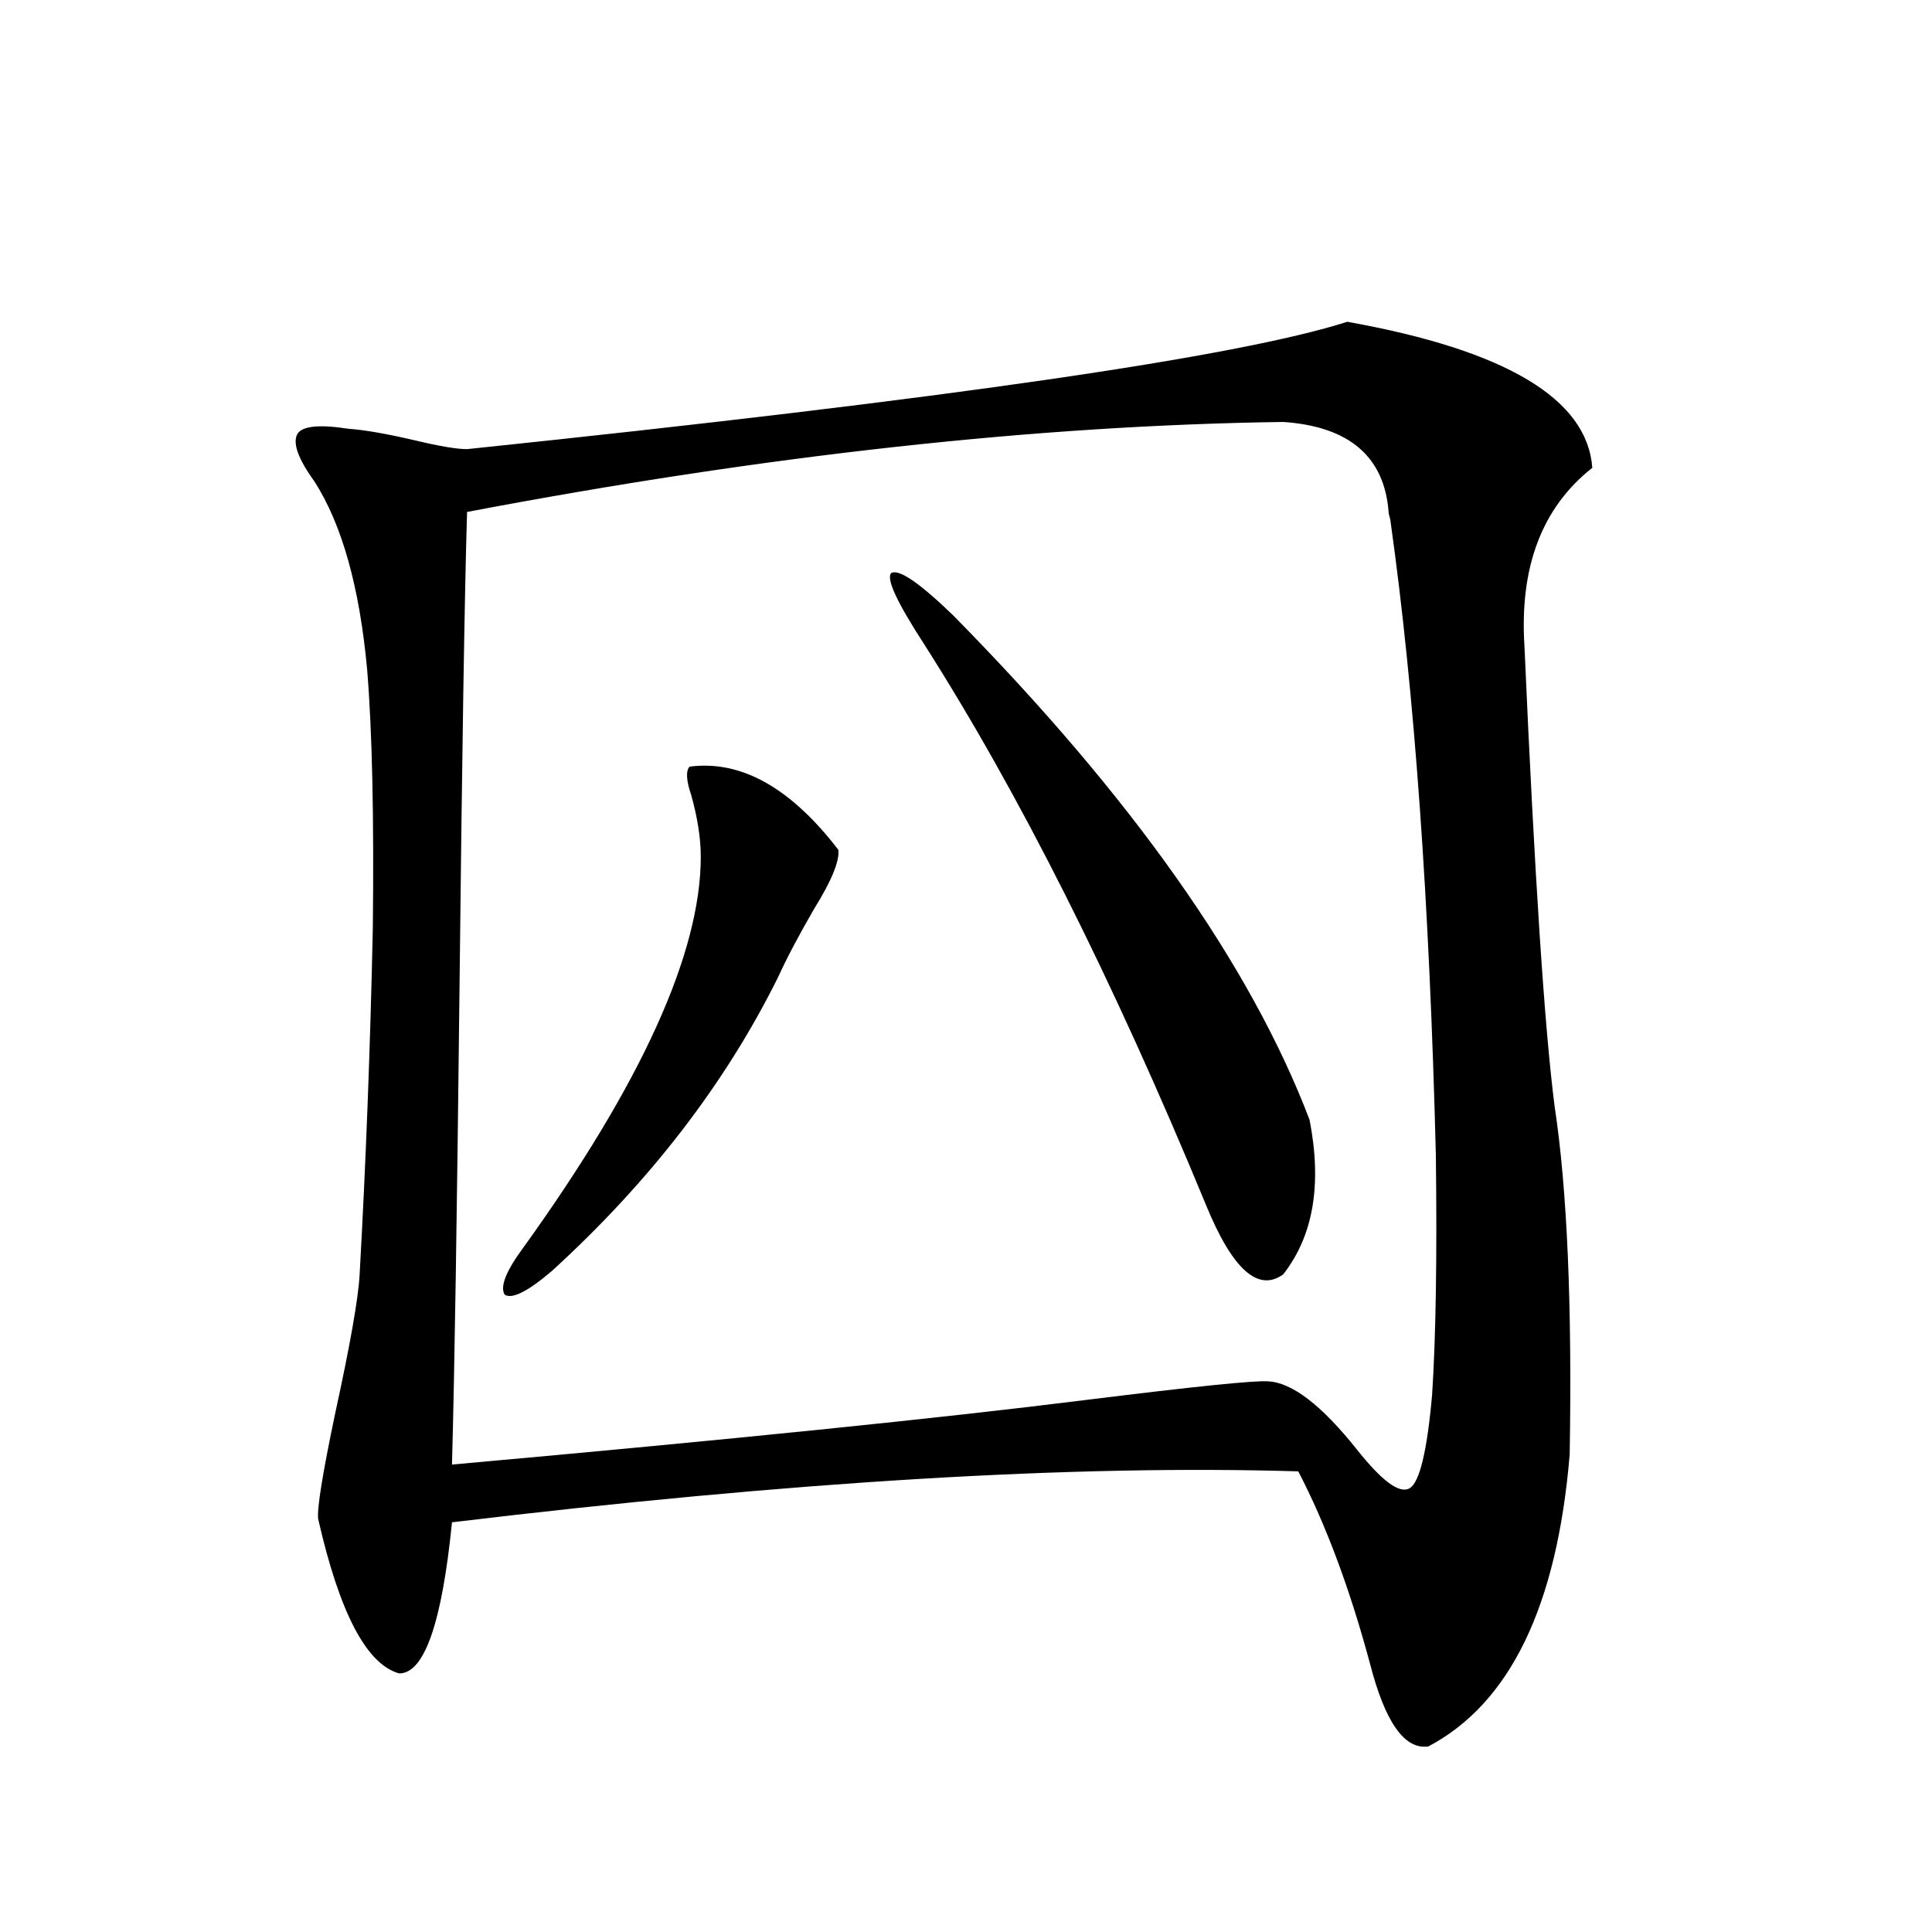 <?xml version="1.0" encoding="utf-8"?>
<!-- Generator: Adobe Illustrator 16.0.0, SVG Export Plug-In . SVG Version: 6.00 Build 0)  -->
<!DOCTYPE svg PUBLIC "-//W3C//DTD SVG 1.1//EN" "http://www.w3.org/Graphics/SVG/1.1/DTD/svg11.dtd">
<svg version="1.1" id="图层_1" xmlns="http://www.w3.org/2000/svg" xmlns:xlink="http://www.w3.org/1999/xlink" x="0px" y="0px"
	 width="1000px" height="1000px" viewBox="0 0 1000 1000" enable-background="new 0 0 1000 1000" xml:space="preserve">
<path d="M697.349,166.551c81.949,14.653,124.22,39.854,126.826,75.586c-26.021,20.518-37.728,51.279-35.121,92.285
	c5.198,118.364,10.396,197.754,15.609,238.184c6.494,42.778,9.101,102.832,7.805,180.176
	c-6.509,78.512-30.898,128.897-73.169,151.172c-12.362,1.758-22.438-12.606-30.243-43.066
	c-10.411-38.672-22.773-71.768-37.072-99.316c-116.43-3.516-262.433,5.273-438.038,26.367
	c-5.213,52.145-14.313,78.223-27.316,78.223c-16.92-4.696-30.898-31.352-41.95-79.98c-0.655-5.273,2.271-23.428,8.78-54.492
	c7.805-35.732,12.027-59.766,12.683-72.07c3.247-58.008,5.519-117.773,6.829-179.297c0.641-57.417-0.335-101.953-2.927-133.594
	c-3.902-42.764-13.018-75.283-27.316-97.559c-8.46-11.714-11.387-19.912-8.78-24.609c2.592-4.092,11.372-4.971,26.341-2.637
	c8.445,0.591,20.152,2.637,35.121,6.152c12.348,2.939,21.128,4.395,26.341,4.395C488.894,206.692,640.765,184.72,697.349,166.551z
	 M664.179,218.406c-127.481,1.758-268.286,17.29-422.429,46.582c-1.311,43.945-2.606,125.986-3.902,246.094
	c-1.311,118.364-2.606,200.693-3.902,246.973c143.731-12.881,252.997-24.019,327.797-33.398
	c56.584-7.031,88.123-10.244,94.632-9.668c12.348,0.591,27.637,12.305,45.853,35.156c13.003,16.411,22.104,23.154,27.316,20.215
	c5.198-2.925,9.101-19.033,11.707-48.34c1.951-29.883,2.592-71.191,1.951-123.926c-3.262-130.654-11.066-239.941-23.414-327.832
	c0-0.576-0.335-2.046-0.976-4.395C716.86,236.575,698.645,220.755,664.179,218.406z M356.869,396.824
	c26.661-3.516,52.347,10.85,77.071,43.066c0.641,5.864-3.582,16.123-12.683,30.762c-7.805,13.486-13.993,25.2-18.536,35.156
	c-27.316,55.083-66.34,105.771-117.07,152.051c-12.362,10.547-20.487,14.653-24.39,12.305c-2.606-4.092,0.641-12.305,9.756-24.609
	c61.127-84.951,91.705-152.339,91.705-202.148c0-9.365-1.631-19.912-4.878-31.641C355.238,404.158,354.918,399.173,356.869,396.824z
	 M677.837,579.637c6.494,33.398,1.951,60.068-13.658,79.98c-13.018,9.38-26.341-2.637-39.999-36.035
	c-48.139-116.592-96.918-213.574-146.338-290.918c-13.658-21.094-19.191-33.096-16.585-36.035
	c3.902-2.334,14.634,4.985,32.194,21.973C585.797,412.356,647.259,499.368,677.837,579.637z"/>
</svg>
